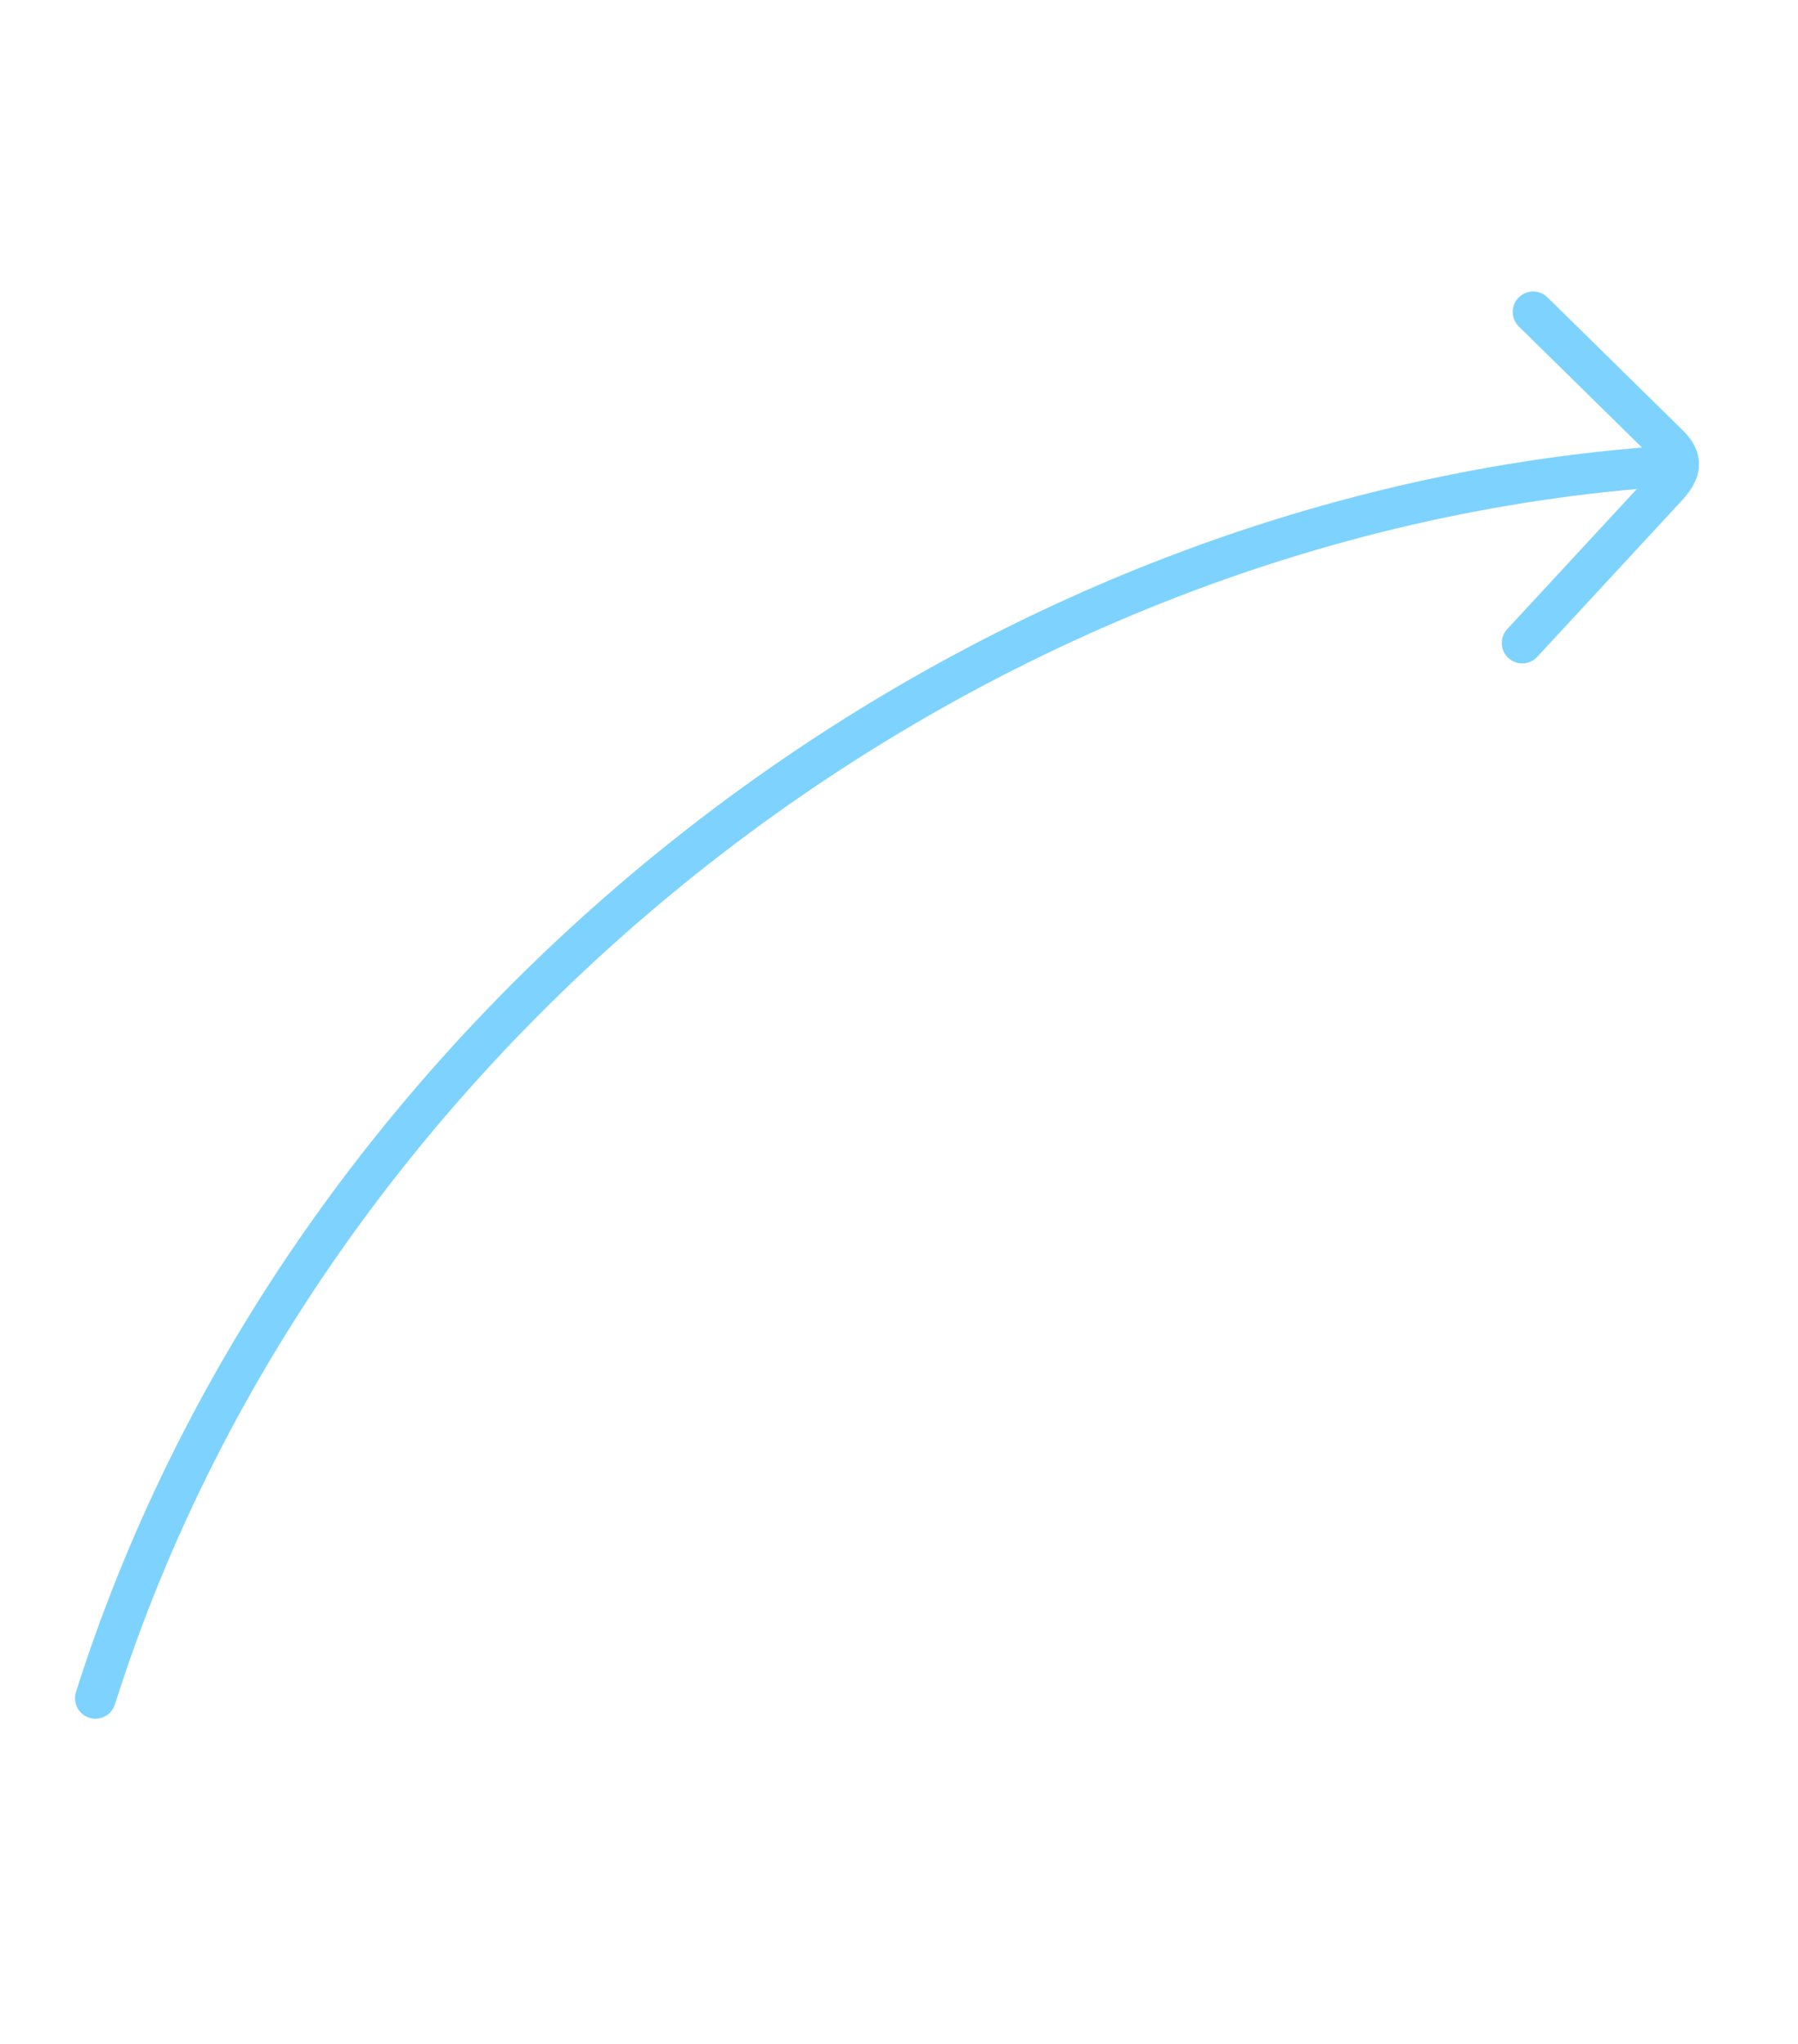 <svg width="176" height="200" viewBox="0 0 176 200" fill="none" xmlns="http://www.w3.org/2000/svg">
<g id="Layer_1" clip-path="url(#clip0_1512_5171)">
<path id="Vector" d="M9.342 166.177C30.212 100.242 94.186 50.198 163.462 45.595" stroke="#7DD3FE" stroke-width="4" stroke-linecap="round" stroke-linejoin="round"/>
<path id="Vector_2" d="M150.076 30.523L163.038 43.258C163.631 43.819 164.245 44.458 164.303 45.282C164.376 46.22 163.693 47.044 163.031 47.762C158.356 52.813 153.68 57.865 149.005 62.917" stroke="#7DD3FE" stroke-width="4" stroke-linecap="round" stroke-linejoin="round"/>
</g>
<defs>
<clipPath id="clip0_1512_5171">
<rect width="143" height="175" fill="white" transform="translate(34.953 0.227) rotate(11.255)"/>
</clipPath>
</defs>
</svg>
